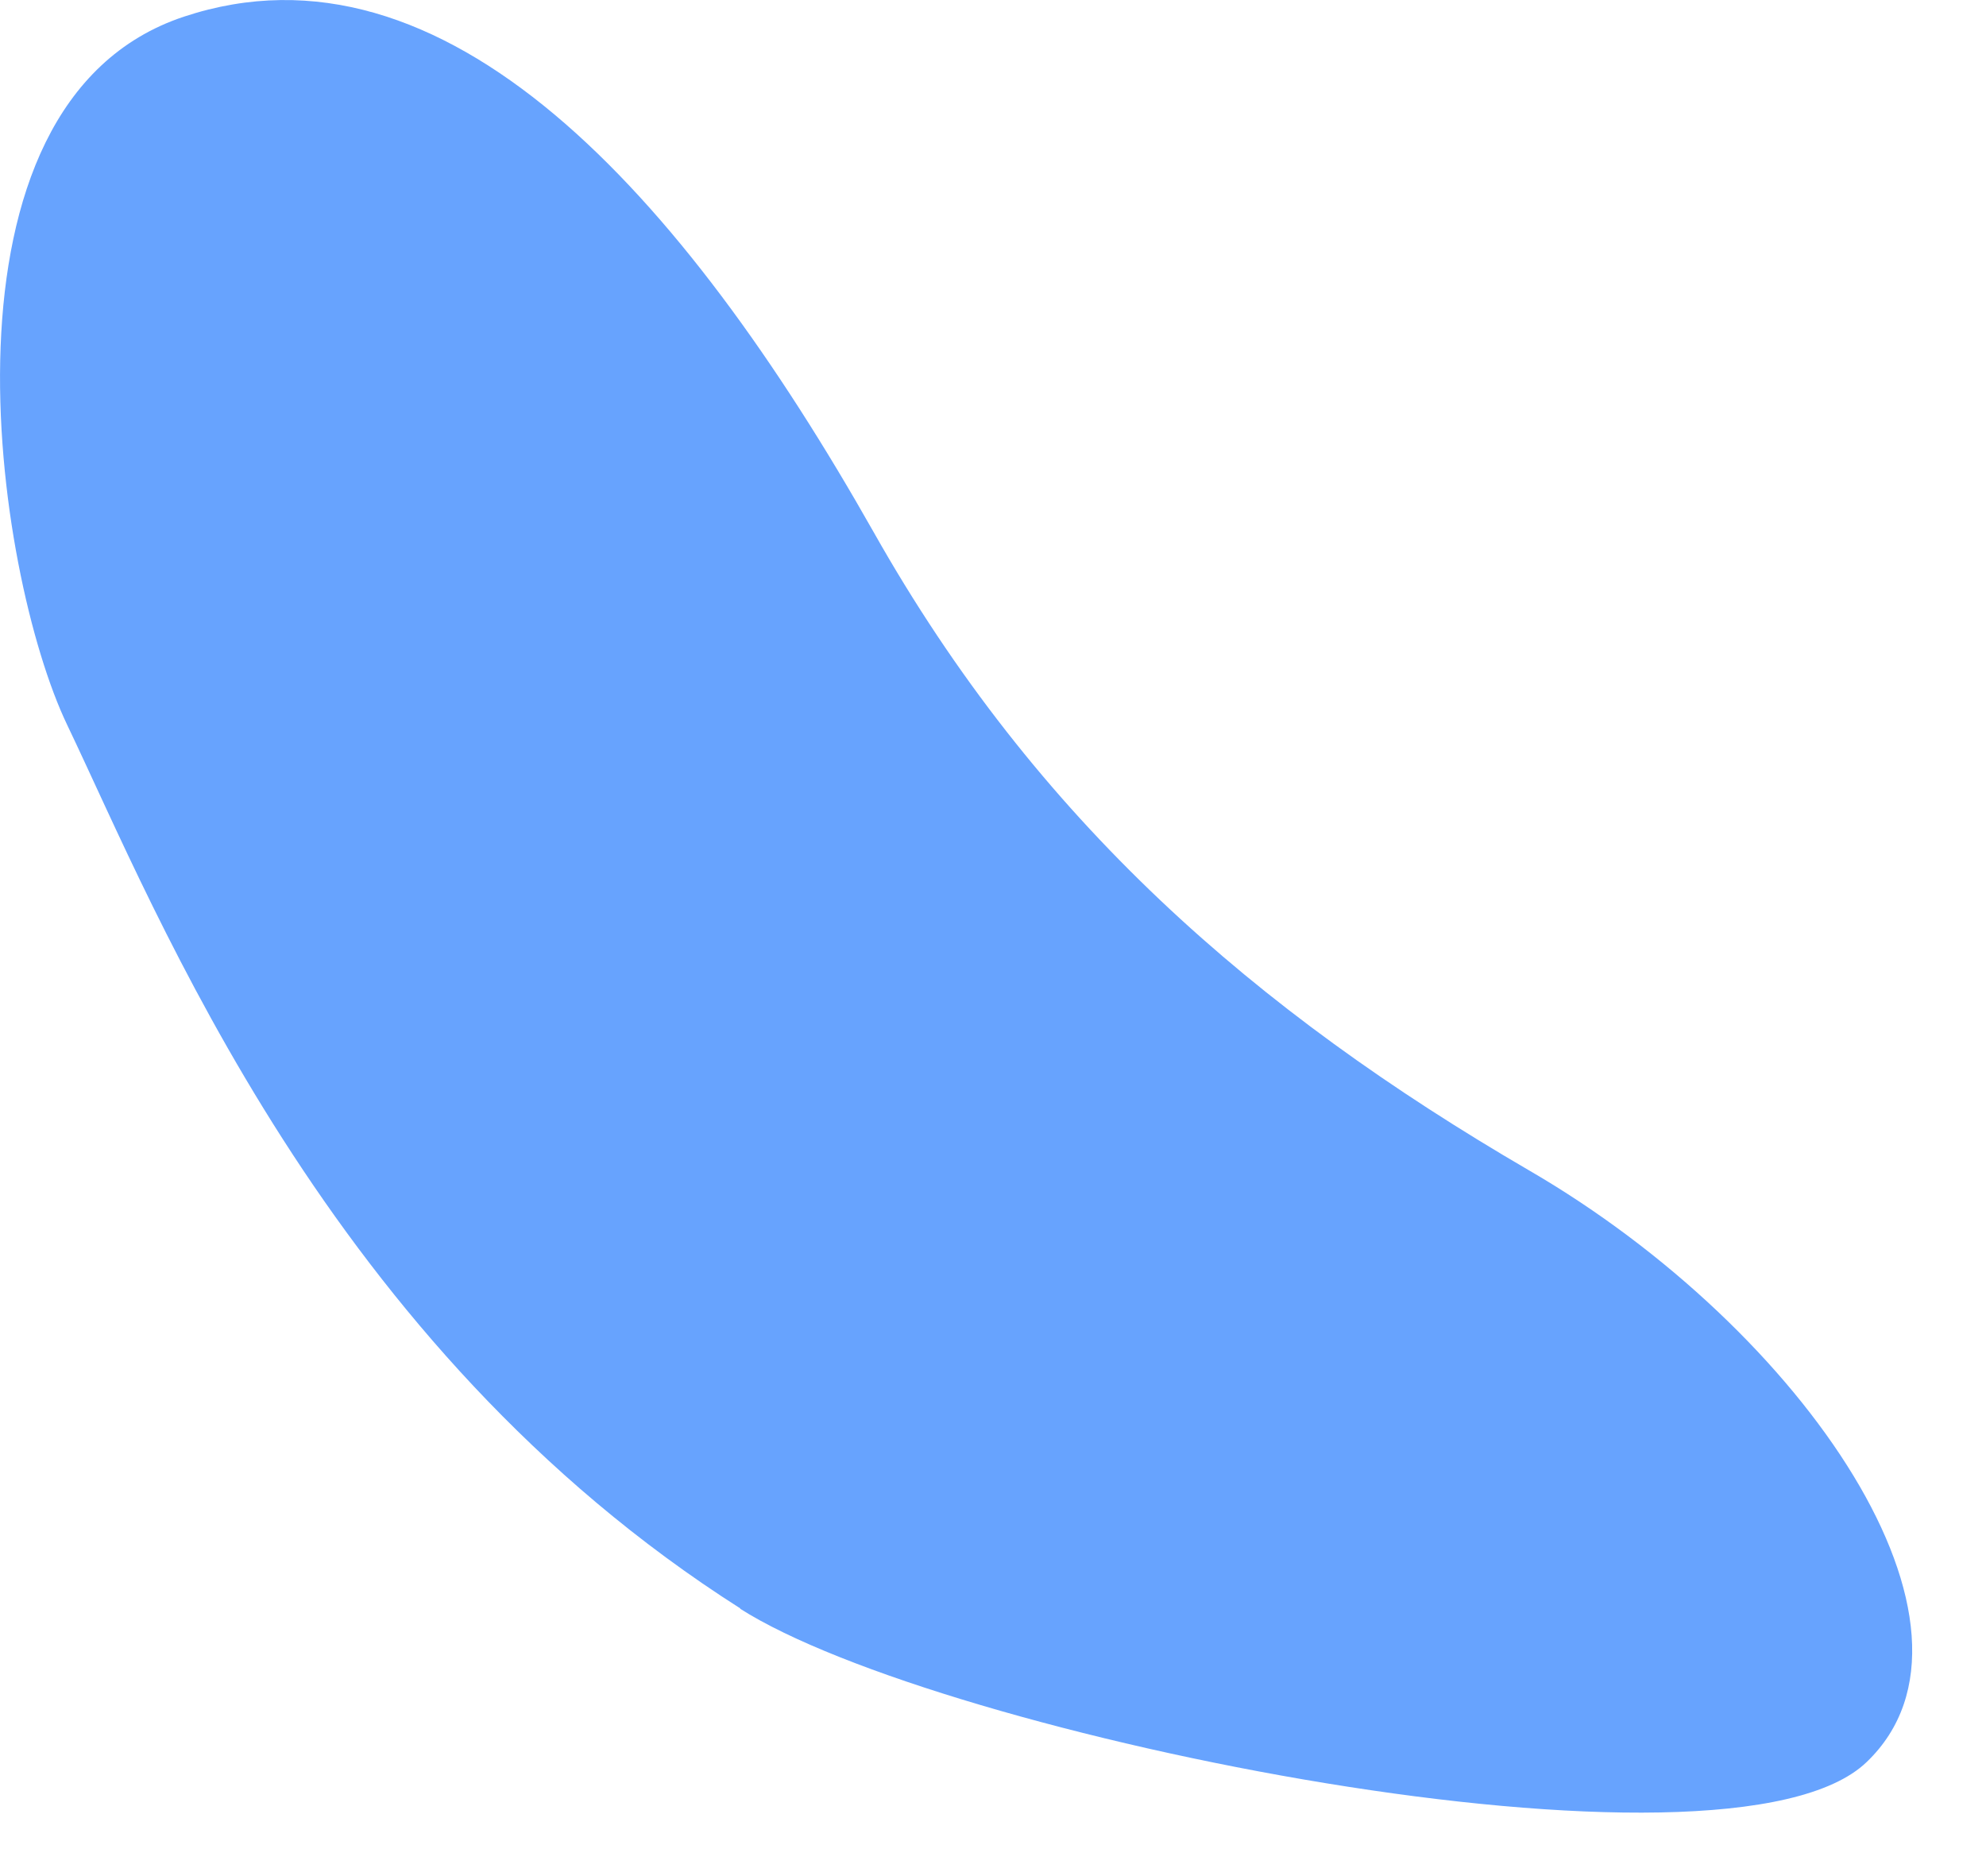 <?xml version="1.0" encoding="utf-8"?>
<svg xmlns="http://www.w3.org/2000/svg" fill="none" height="100%" overflow="visible" preserveAspectRatio="none" style="display: block;" viewBox="0 0 18 17" width="100%">
<path d="M6.706 14.576C8.513 15.728 15.66 17.181 16.919 15.966C18.186 14.751 16.352 12.052 13.858 10.605C11.372 9.158 9.394 7.435 7.919 4.823C6.177 1.742 4.03 -0.632 1.667 0.151C-0.695 0.934 -0.049 5.199 0.61 6.571C1.432 8.287 2.966 12.195 6.712 14.576H6.706Z" fill="#67A3FE" id="Vector"/>
</svg>